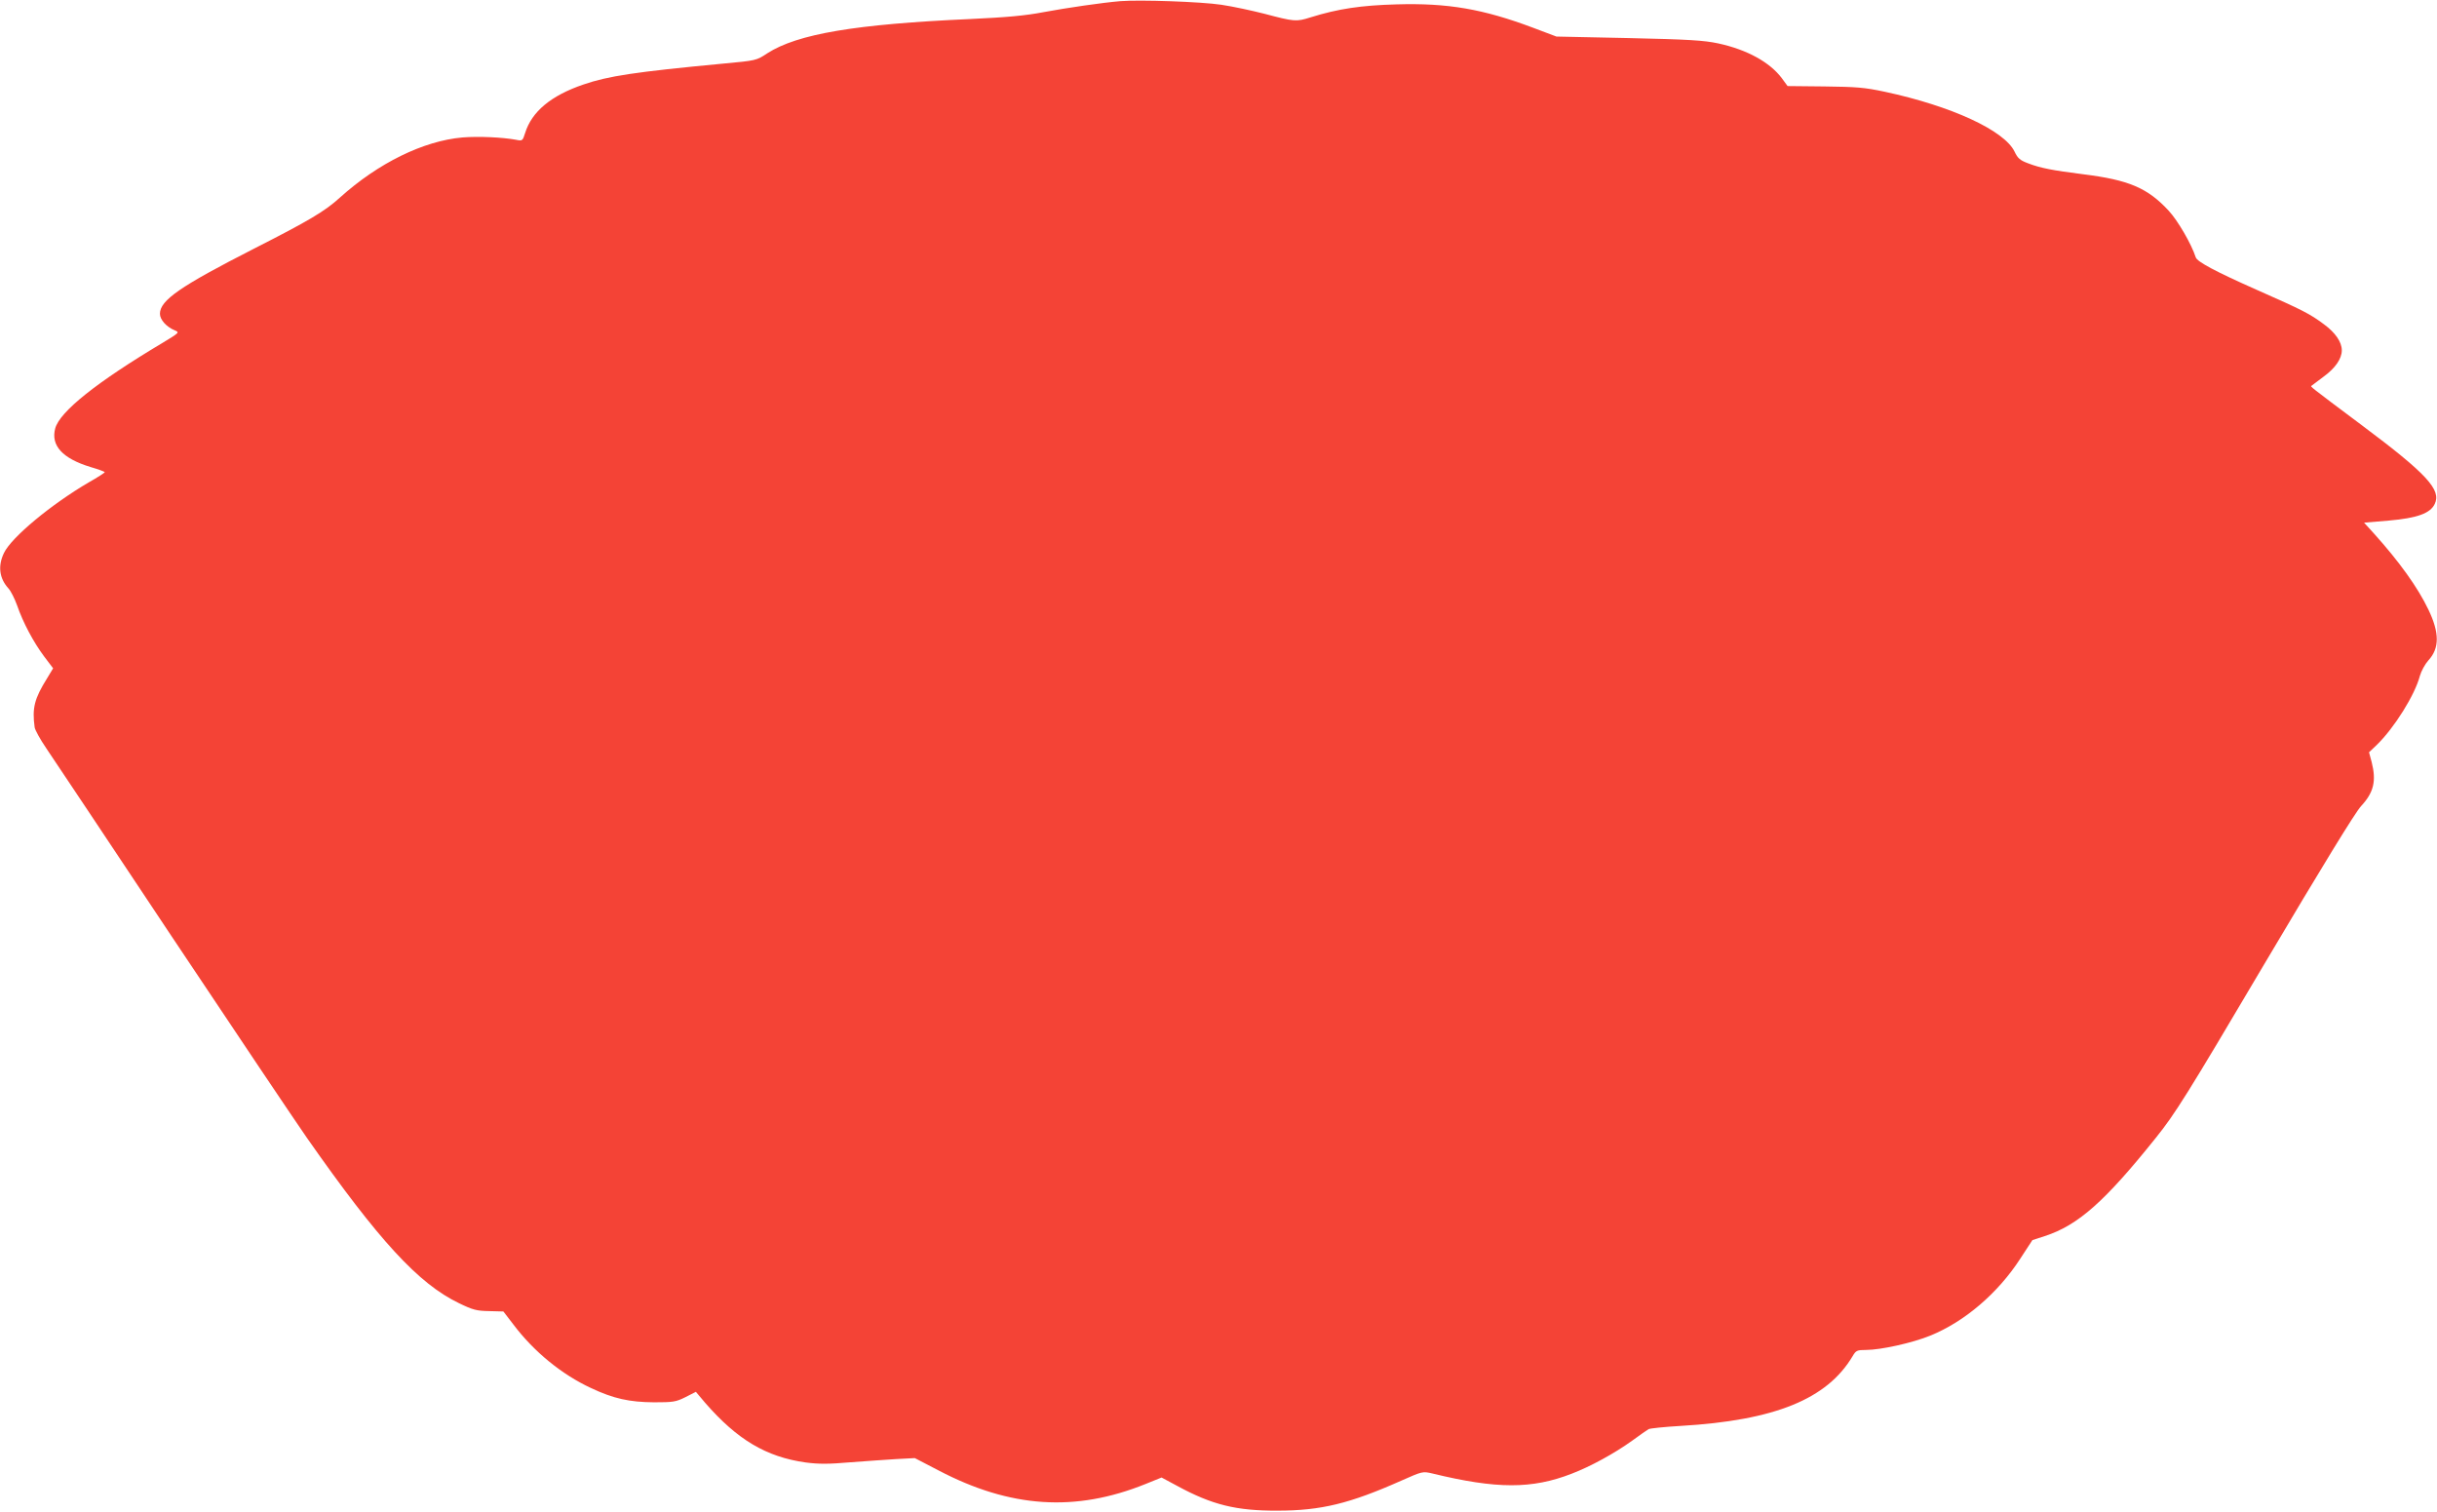 <?xml version="1.0" standalone="no"?>
<!DOCTYPE svg PUBLIC "-//W3C//DTD SVG 20010904//EN"
 "http://www.w3.org/TR/2001/REC-SVG-20010904/DTD/svg10.dtd">
<svg version="1.0" xmlns="http://www.w3.org/2000/svg"
 width="1280pt" height="794pt" viewBox="0 0 1280 794"
 preserveAspectRatio="xMidYMid meet">
<g transform="translate(0,794) scale(0.1,-0.1)"
fill="#f44336" stroke="none">
<path d="M5885 7934 c-96 -8 -281 -35 -405 -58 -93 -18 -192 -27 -385 -36
-603 -27 -906 -78 -1065 -180 -57 -38 -59 -38 -231 -54 -465 -44 -604 -65
-735 -110 -170 -58 -271 -142 -306 -255 -13 -41 -14 -42 -48 -35 -71 13 -197
19 -282 12 -204 -18 -441 -134 -643 -316 -79 -72 -164 -122 -451 -268 -386
-197 -494 -271 -494 -342 0 -31 34 -69 78 -87 26 -11 24 -12 -63 -65 -349
-208 -541 -362 -565 -450 -24 -90 38 -158 186 -203 41 -12 74 -24 74 -27 0 -3
-37 -27 -83 -53 -197 -115 -407 -289 -446 -371 -33 -68 -25 -133 23 -186 13
-14 33 -54 46 -90 31 -90 86 -193 142 -268 l47 -62 -32 -53 c-66 -106 -79
-155 -65 -257 2 -14 29 -63 61 -110 32 -47 329 -492 660 -990 332 -498 651
-973 709 -1056 378 -540 586 -766 798 -868 74 -36 94 -41 160 -42 l74 -2 53
-69 c107 -142 254 -262 407 -333 119 -56 202 -74 331 -75 100 0 115 2 165 27
l55 28 49 -58 c168 -193 320 -284 528 -313 69 -9 119 -9 235 1 81 6 191 14
243 17 l95 5 125 -65 c376 -197 718 -220 1087 -71 l84 34 82 -44 c184 -100
311 -131 527 -130 228 0 379 37 649 157 113 50 113 50 165 38 337 -82 523 -82
731 -1 97 37 224 106 317 173 41 30 80 57 87 61 6 4 82 12 168 17 496 29 770
141 904 367 17 29 23 32 70 32 77 0 244 37 337 75 180 73 355 222 473 404 l64
98 65 21 c175 57 315 181 584 517 101 126 159 218 571 915 305 515 475 792
506 826 67 72 81 132 56 231 l-14 52 40 38 c92 89 201 263 227 363 7 25 27 62
45 82 59 64 58 145 0 266 -56 117 -152 251 -288 402 l-50 55 131 11 c148 13
217 38 240 87 36 74 -41 158 -382 413 -282 211 -271 203 -265 208 2 2 31 24
65 49 60 44 94 93 94 137 0 44 -34 93 -94 137 -74 55 -109 73 -351 180 -219
97 -314 148 -322 171 -23 71 -94 193 -142 245 -111 120 -209 162 -451 192
-158 20 -222 32 -287 57 -43 16 -55 26 -72 62 -54 111 -331 239 -681 314 -108
23 -151 26 -318 28 l-193 2 -30 41 c-63 84 -182 150 -334 183 -75 16 -154 21
-470 28 l-380 8 -122 46 c-263 99 -450 131 -718 123 -185 -5 -307 -23 -451
-68 -76 -24 -85 -23 -244 19 -63 16 -164 38 -225 47 -106 16 -427 27 -530 19z"/>
</g>
</svg>
